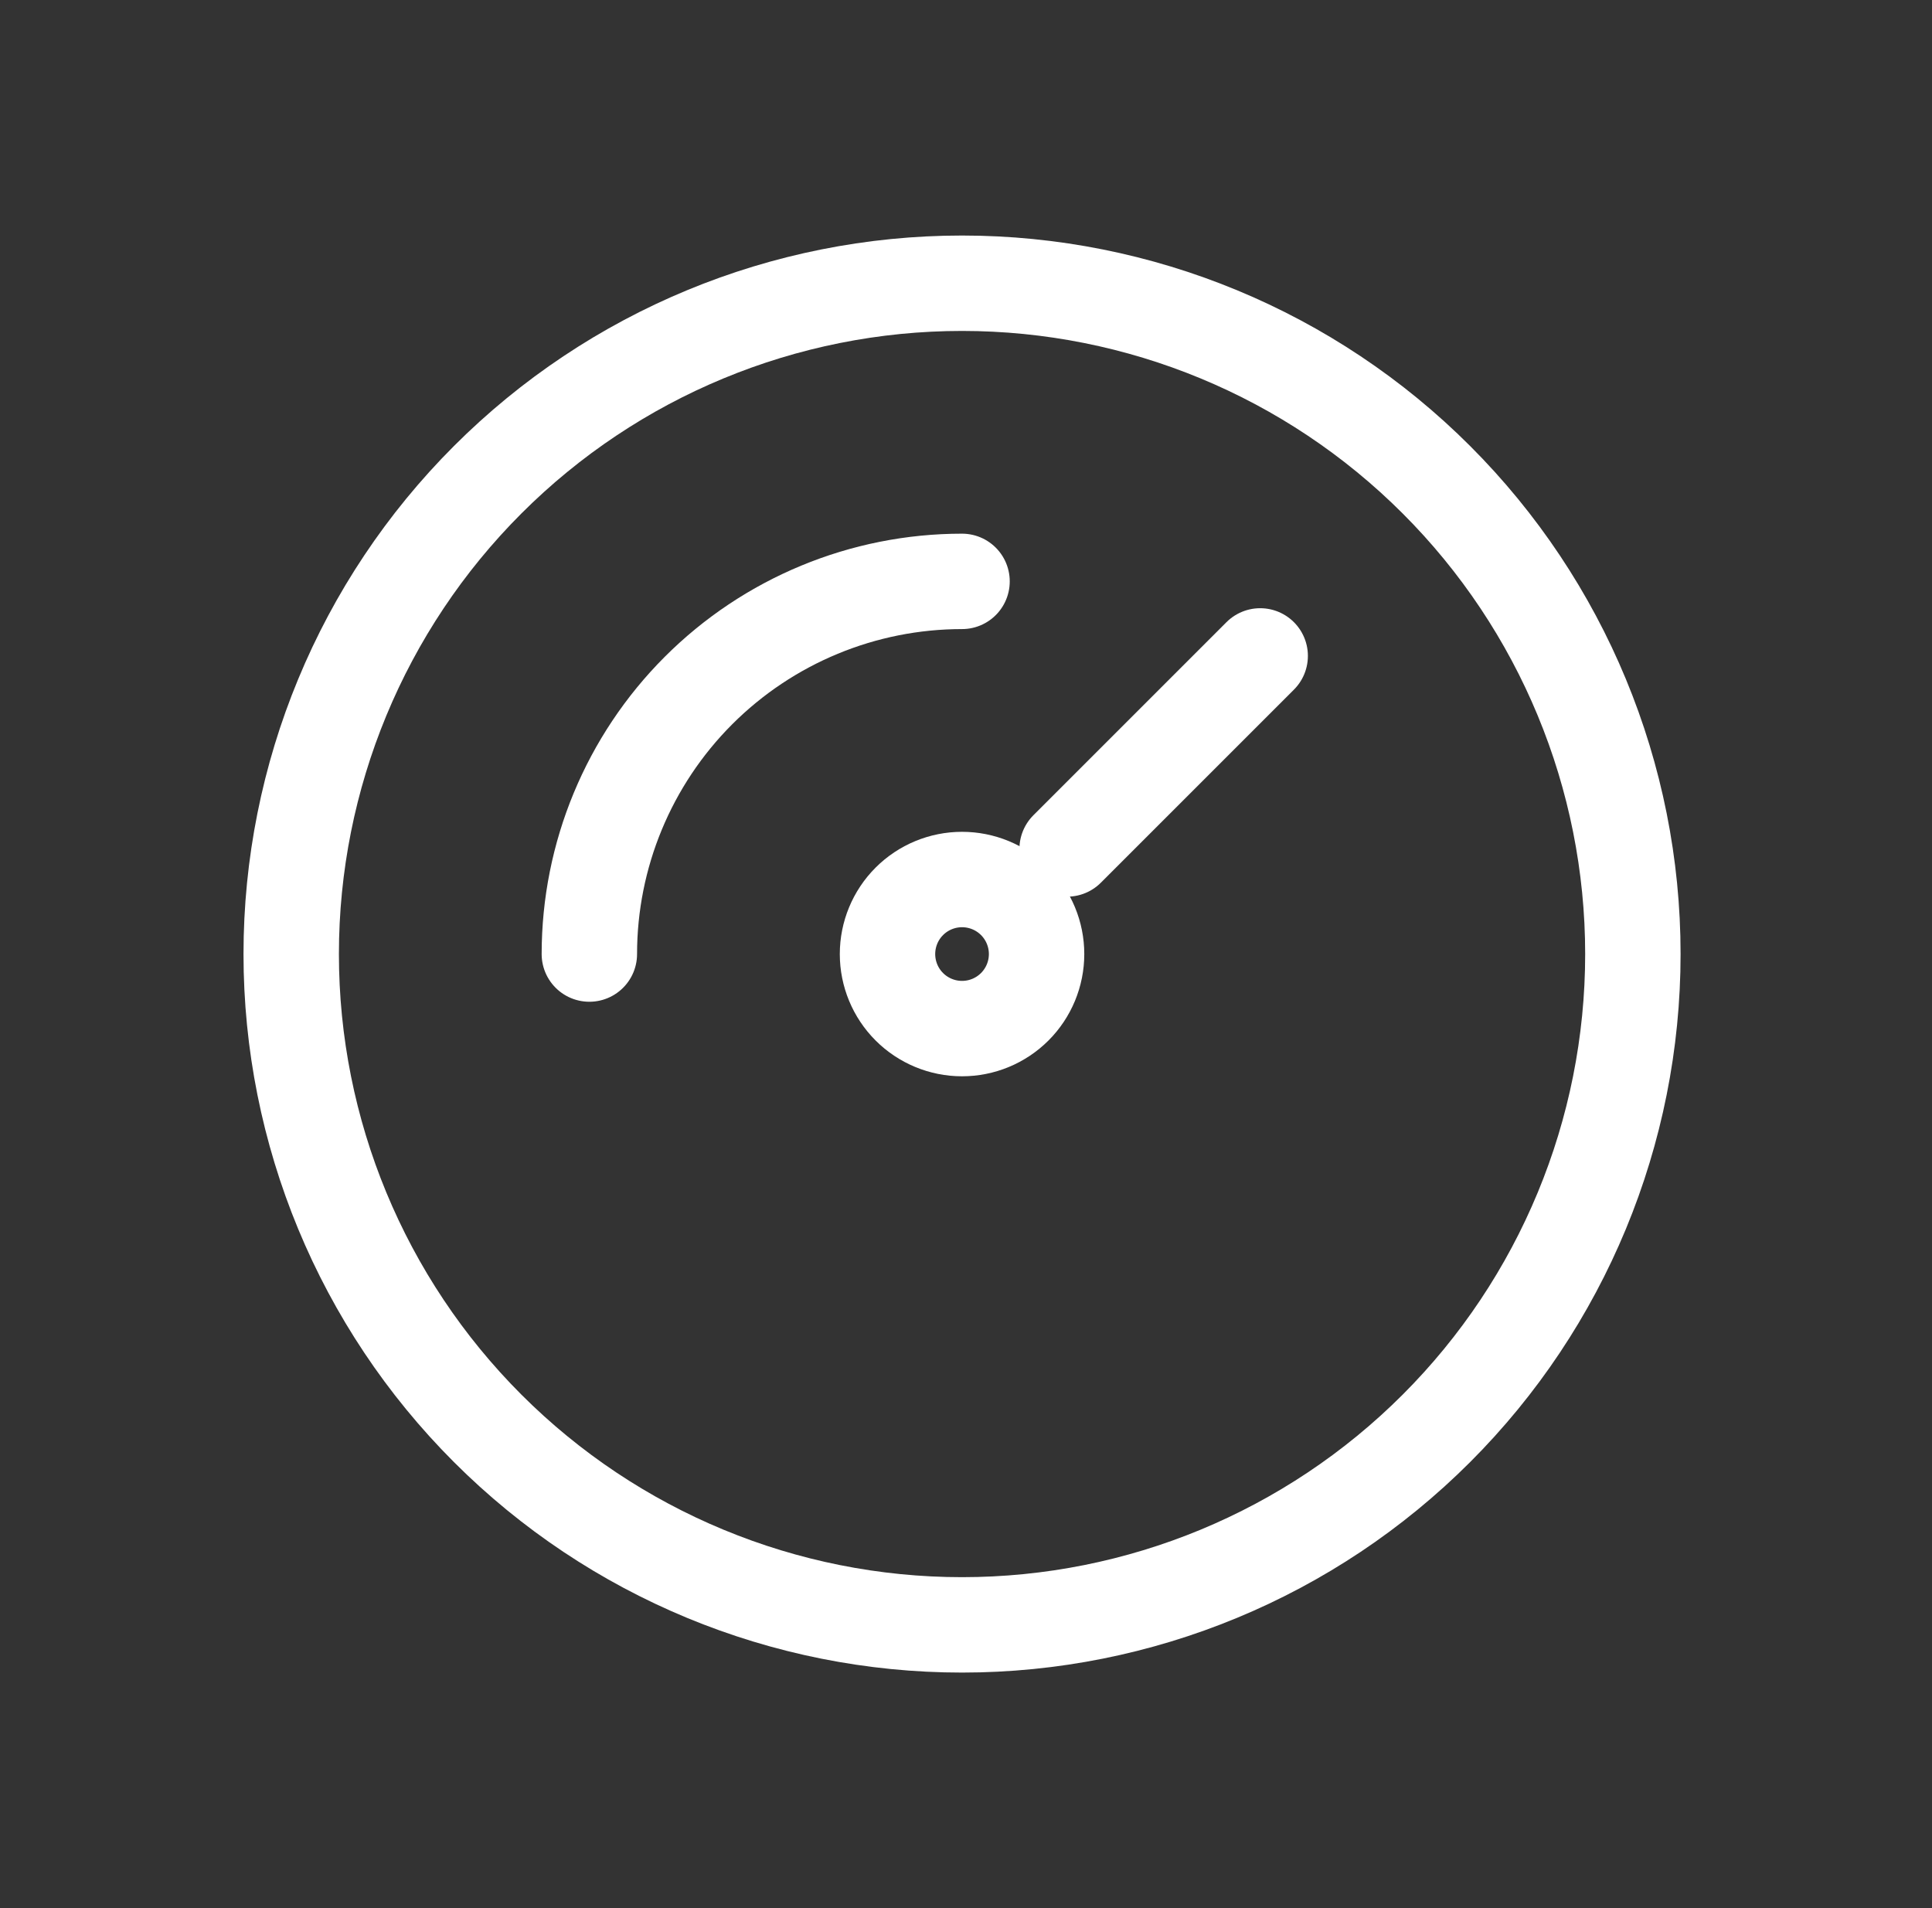 <svg width="81" height="80" viewBox="0 0 81 80" fill="none" xmlns="http://www.w3.org/2000/svg">
<rect x="0" y="0" width="81" height="80" fill="#333333" stroke="none"/>
<path d="M12.209 40C12.209 47.459 15.172 54.613 20.447 59.887C25.721 65.162 32.875 68.125 40.334 68.125C47.793 68.125 54.947 65.162 60.221 59.887C65.496 54.613 68.459 47.459 68.459 40C68.459 32.541 65.496 25.387 60.221 20.113C54.947 14.838 47.793 11.875 40.334 11.875C32.875 11.875 25.721 14.838 20.447 20.113C15.172 25.387 12.209 32.541 12.209 40Z" stroke="white" stroke-width="4" stroke-linecap="round" stroke-linejoin="round"/>
<path d="M37.209 40C37.209 40.829 37.538 41.624 38.124 42.21C38.71 42.796 39.505 43.125 40.334 43.125C41.163 43.125 41.958 42.796 42.544 42.21C43.13 41.624 43.459 40.829 43.459 40C43.459 39.171 43.13 38.376 42.544 37.79C41.958 37.204 41.163 36.875 40.334 36.875C39.505 36.875 38.71 37.204 38.124 37.79C37.538 38.376 37.209 39.171 37.209 40Z" stroke="white" stroke-width="4" stroke-linecap="round" stroke-linejoin="round"/>
<path d="M44.74 35.594L52.834 27.5" stroke="white" stroke-width="4" stroke-linecap="round" stroke-linejoin="round"/>
<path d="M24.709 40C24.709 35.856 26.355 31.882 29.285 28.951C32.216 26.021 36.19 24.375 40.334 24.375" stroke="white" stroke-width="4" stroke-linecap="round" stroke-linejoin="round"/>
</svg>
